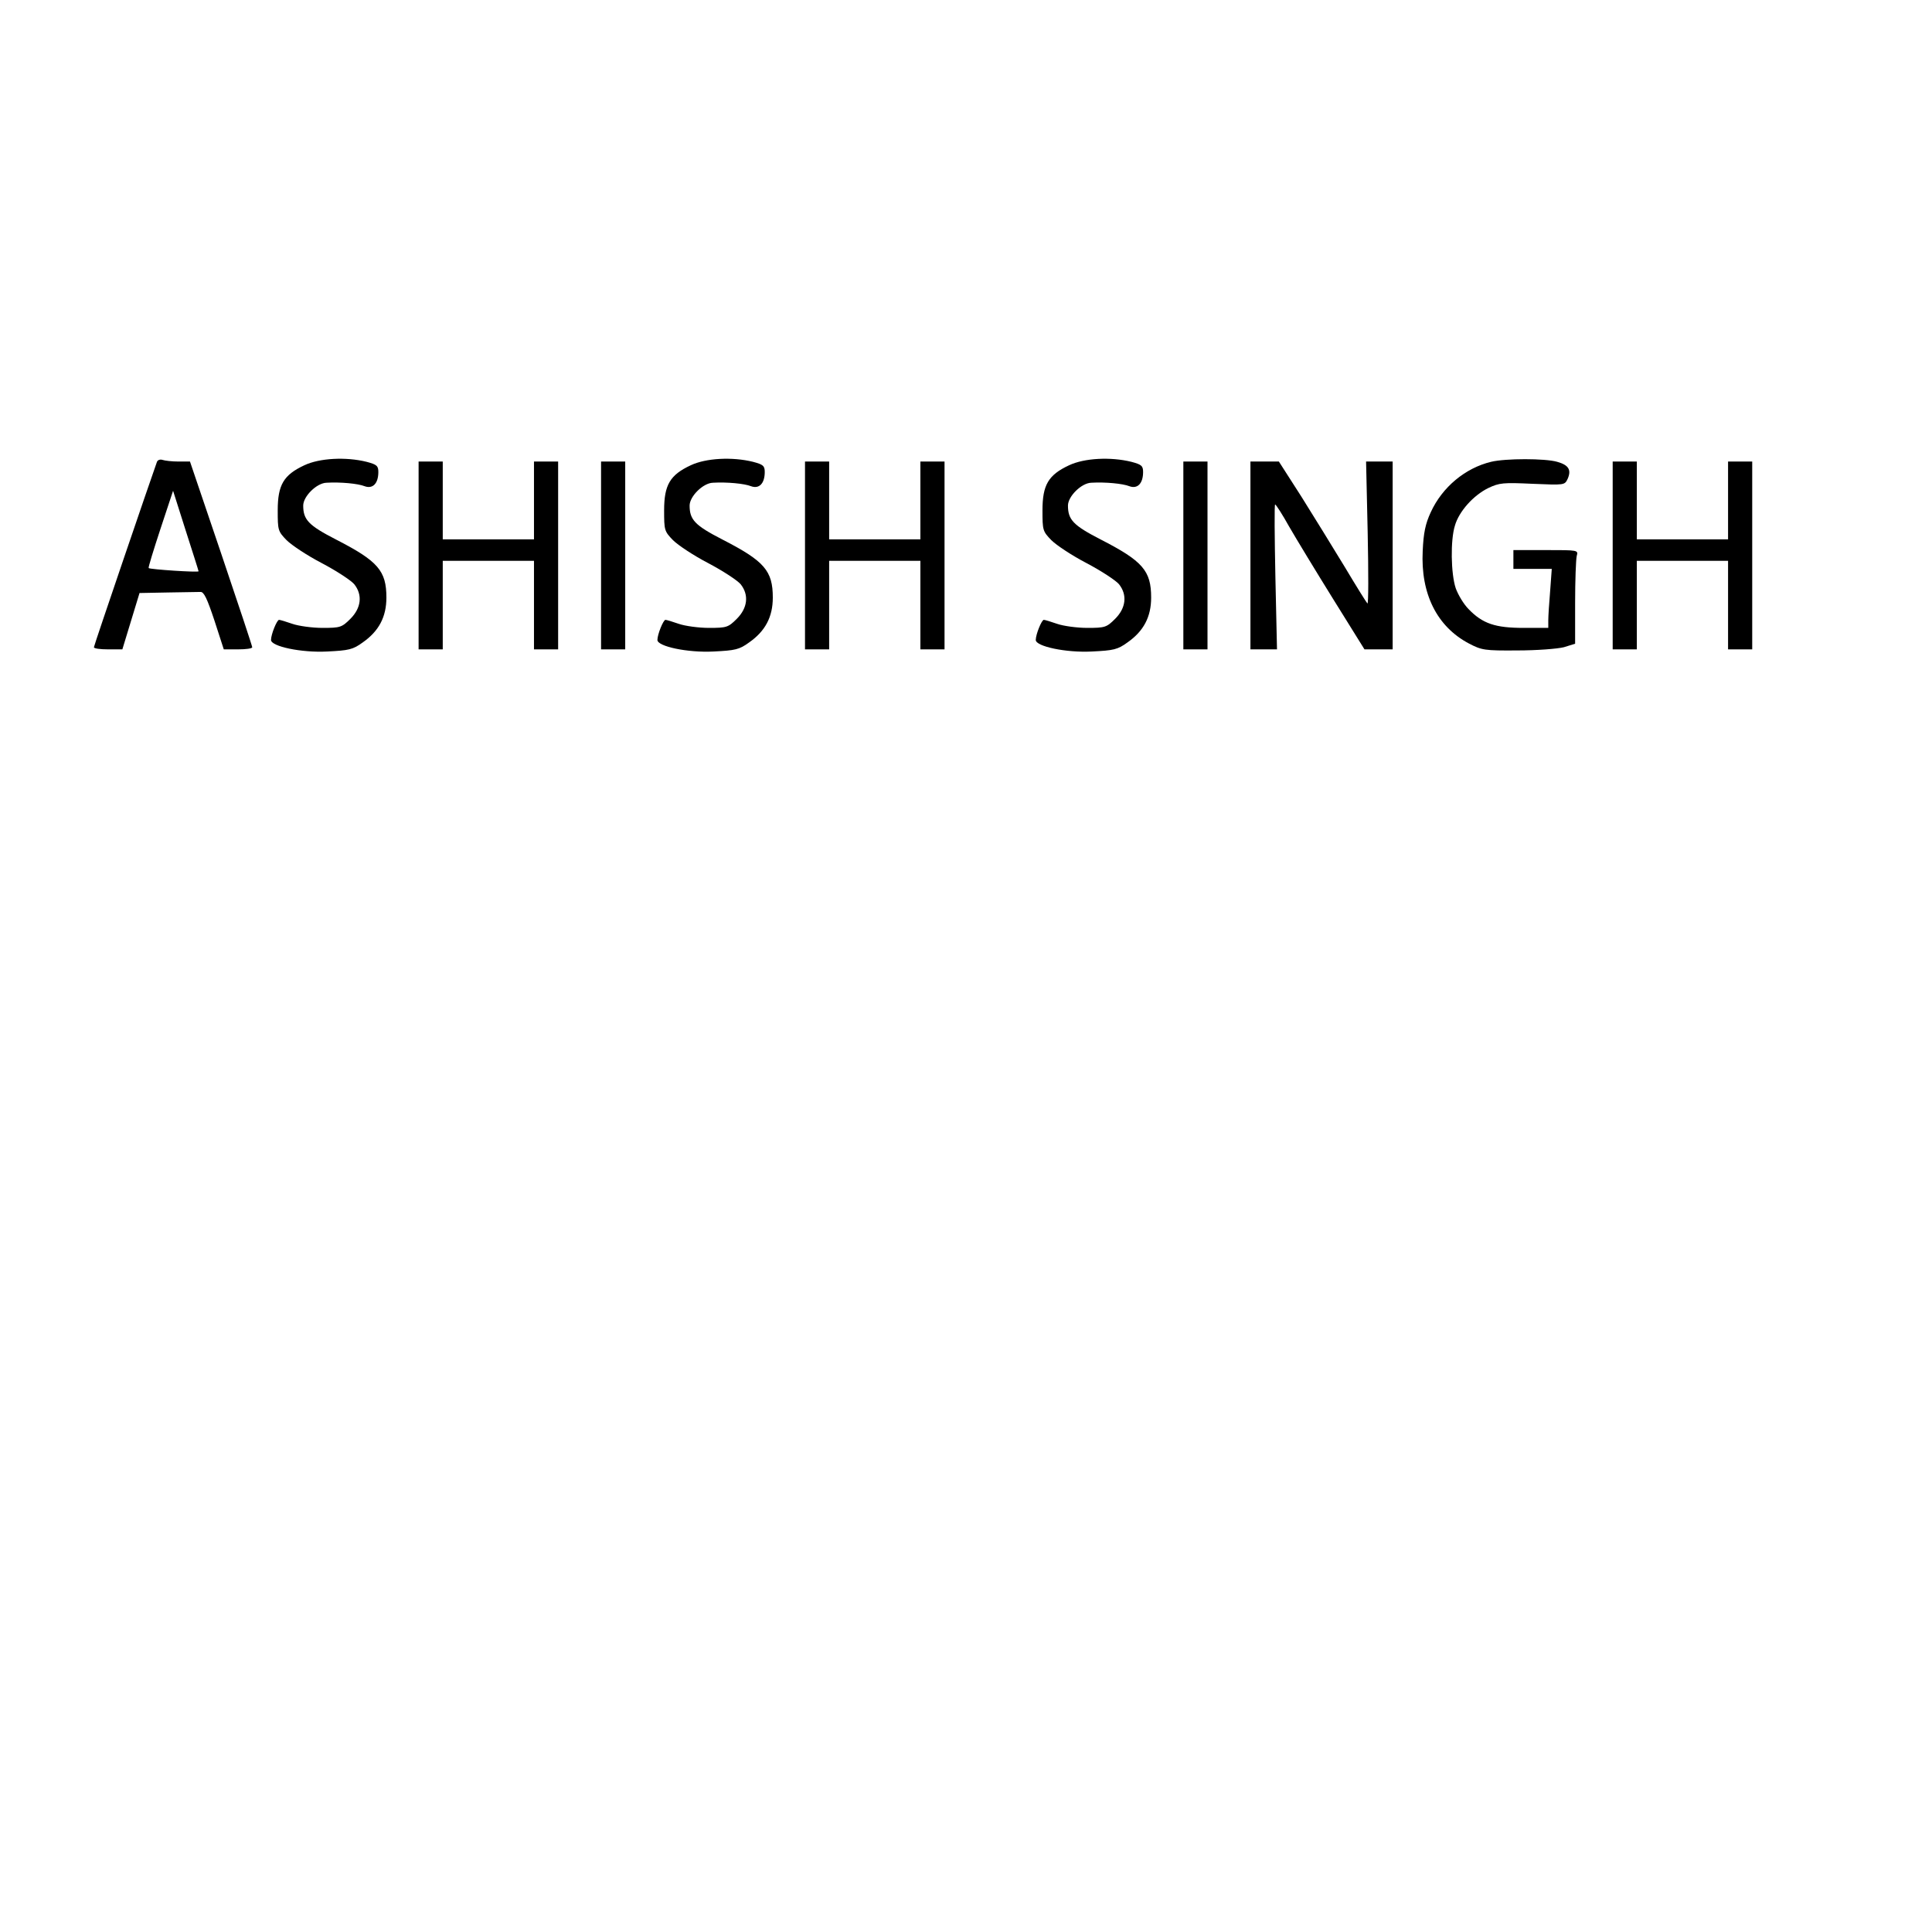 <?xml version="1.0" encoding="UTF-8" standalone="yes"?>
<svg version="1.0" xmlns="http://www.w3.org/2000/svg" width="720" height="720" viewBox="0 0 720 720" preserveAspectRatio="xMidYMid meet">
  <g transform="translate(0,720) scale(0.1,-0.1)" fill="#000000" stroke="none">
    <path d="M585 5479 c-21 -58 -235 -685 -235 -691 0 -5 24 -8 53 -8 l53 0 32
105 32 105 105 2 c58 1 113 2 122 2 13 1 25 -25 52 -106 l35 -108 53 0 c29 0
53 3 53 8 0 4 -52 161 -116 350 l-116 342 -43 0 c-24 0 -50 3 -59 6 -9 3 -18
0 -21 -7z m155 -408 c0 -5 -182 7 -186 12 -2 2 18 67 44 146 l47 142 47 -148
c26 -81 48 -150 48 -152z"/>
    <path d="M1134 5466 c-77 -36 -99 -73 -99 -168 0 -74 1 -78 33 -111 19 -19 78
-58 132 -86 55 -29 108 -64 120 -78 32 -40 26 -89 -14 -129 -32 -32 -38 -34
-104 -34 -38 0 -89 7 -112 15 -23 8 -46 15 -50 15 -8 0 -30 -54 -30 -75 0 -24
113 -48 209 -43 81 4 96 7 133 34 60 42 88 95 88 167 0 100 -31 136 -189 217
-101 52 -121 73 -121 126 0 34 50 84 87 85 52 3 117 -3 142 -13 30 -11 51 10
51 53 0 23 -6 28 -44 38 -77 19 -175 14 -232 -13z"/>
    <path d="M2574 5466 c-77 -36 -99 -73 -99 -168 0 -74 1 -78 33 -111 19 -19 78
-58 132 -86 55 -29 108 -64 120 -78 32 -40 26 -89 -14 -129 -32 -32 -38 -34
-104 -34 -38 0 -89 7 -112 15 -23 8 -46 15 -50 15 -8 0 -30 -54 -30 -75 0 -24
113 -48 209 -43 81 4 96 7 133 34 60 42 88 95 88 167 0 100 -31 136 -189 217
-101 52 -121 73 -121 126 0 34 50 84 87 85 52 3 117 -3 142 -13 30 -11 51 10
51 53 0 23 -6 28 -44 38 -77 19 -175 14 -232 -13z"/>
    <path d="M3984 5466 c-77 -36 -99 -73 -99 -168 0 -74 1 -78 33 -111 19 -19 78
-58 132 -86 55 -29 108 -64 120 -78 32 -40 26 -89 -14 -129 -32 -32 -38 -34
-104 -34 -38 0 -89 7 -112 15 -23 8 -46 15 -50 15 -8 0 -30 -54 -30 -75 0 -24
113 -48 209 -43 81 4 96 7 133 34 60 42 88 95 88 167 0 100 -31 136 -189 217
-101 52 -121 73 -121 126 0 34 50 84 87 85 52 3 117 -3 142 -13 30 -11 51 10
51 53 0 23 -6 28 -44 38 -77 19 -175 14 -232 -13z"/>
    <path d="M5557 5479 c-96 -23 -182 -94 -225 -188 -20 -43 -27 -77 -30 -144 -8
-160 53 -282 172 -345 48 -25 58 -27 181 -26 72 0 149 6 173 12 l42 13 0 152
c0 84 3 162 6 175 6 22 6 22 -115 22 l-121 0 0 -35 0 -35 71 0 72 0 -6 -82
c-4 -46 -7 -95 -7 -110 l0 -28 -92 0 c-106 0 -153 16 -205 70 -18 18 -39 53
-48 78 -18 54 -20 179 -3 233 15 53 69 113 124 140 42 20 56 21 166 16 118 -5
119 -5 130 18 15 34 4 52 -39 64 -45 13 -192 13 -246 0z"/>
    <path d="M1560 5130 l0 -350 45 0 45 0 0 165 0 165 170 0 170 0 0 -165 0 -165
45 0 45 0 0 350 0 350 -45 0 -45 0 0 -145 0 -145 -170 0 -170 0 0 145 0 145
-45 0 -45 0 0 -350z"/>
    <path d="M2240 5130 l0 -350 45 0 45 0 0 350 0 350 -45 0 -45 0 0 -350z"/>
    <path d="M3000 5130 l0 -350 45 0 45 0 0 165 0 165 170 0 170 0 0 -165 0 -165
45 0 45 0 0 350 0 350 -45 0 -45 0 0 -145 0 -145 -170 0 -170 0 0 145 0 145
-45 0 -45 0 0 -350z"/>
    <path d="M4410 5130 l0 -350 45 0 45 0 0 350 0 350 -45 0 -45 0 0 -350z"/>
    <path d="M4660 5130 l0 -350 49 0 50 0 -6 270 c-3 149 -4 270 -1 270 3 0 27
-37 52 -82 26 -45 100 -167 164 -270 l117 -188 53 0 52 0 0 350 0 350 -49 0
-50 0 6 -267 c3 -148 3 -265 -1 -262 -4 4 -42 65 -85 137 -43 71 -116 189
-161 261 l-84 131 -53 0 -53 0 0 -350z"/>
    <path d="M6010 5130 l0 -350 45 0 45 0 0 165 0 165 170 0 170 0 0 -165 0 -165
45 0 45 0 0 350 0 350 -45 0 -45 0 0 -145 0 -145 -170 0 -170 0 0 145 0 145
-45 0 -45 0 0 -350z"/>
  </g>
</svg>
